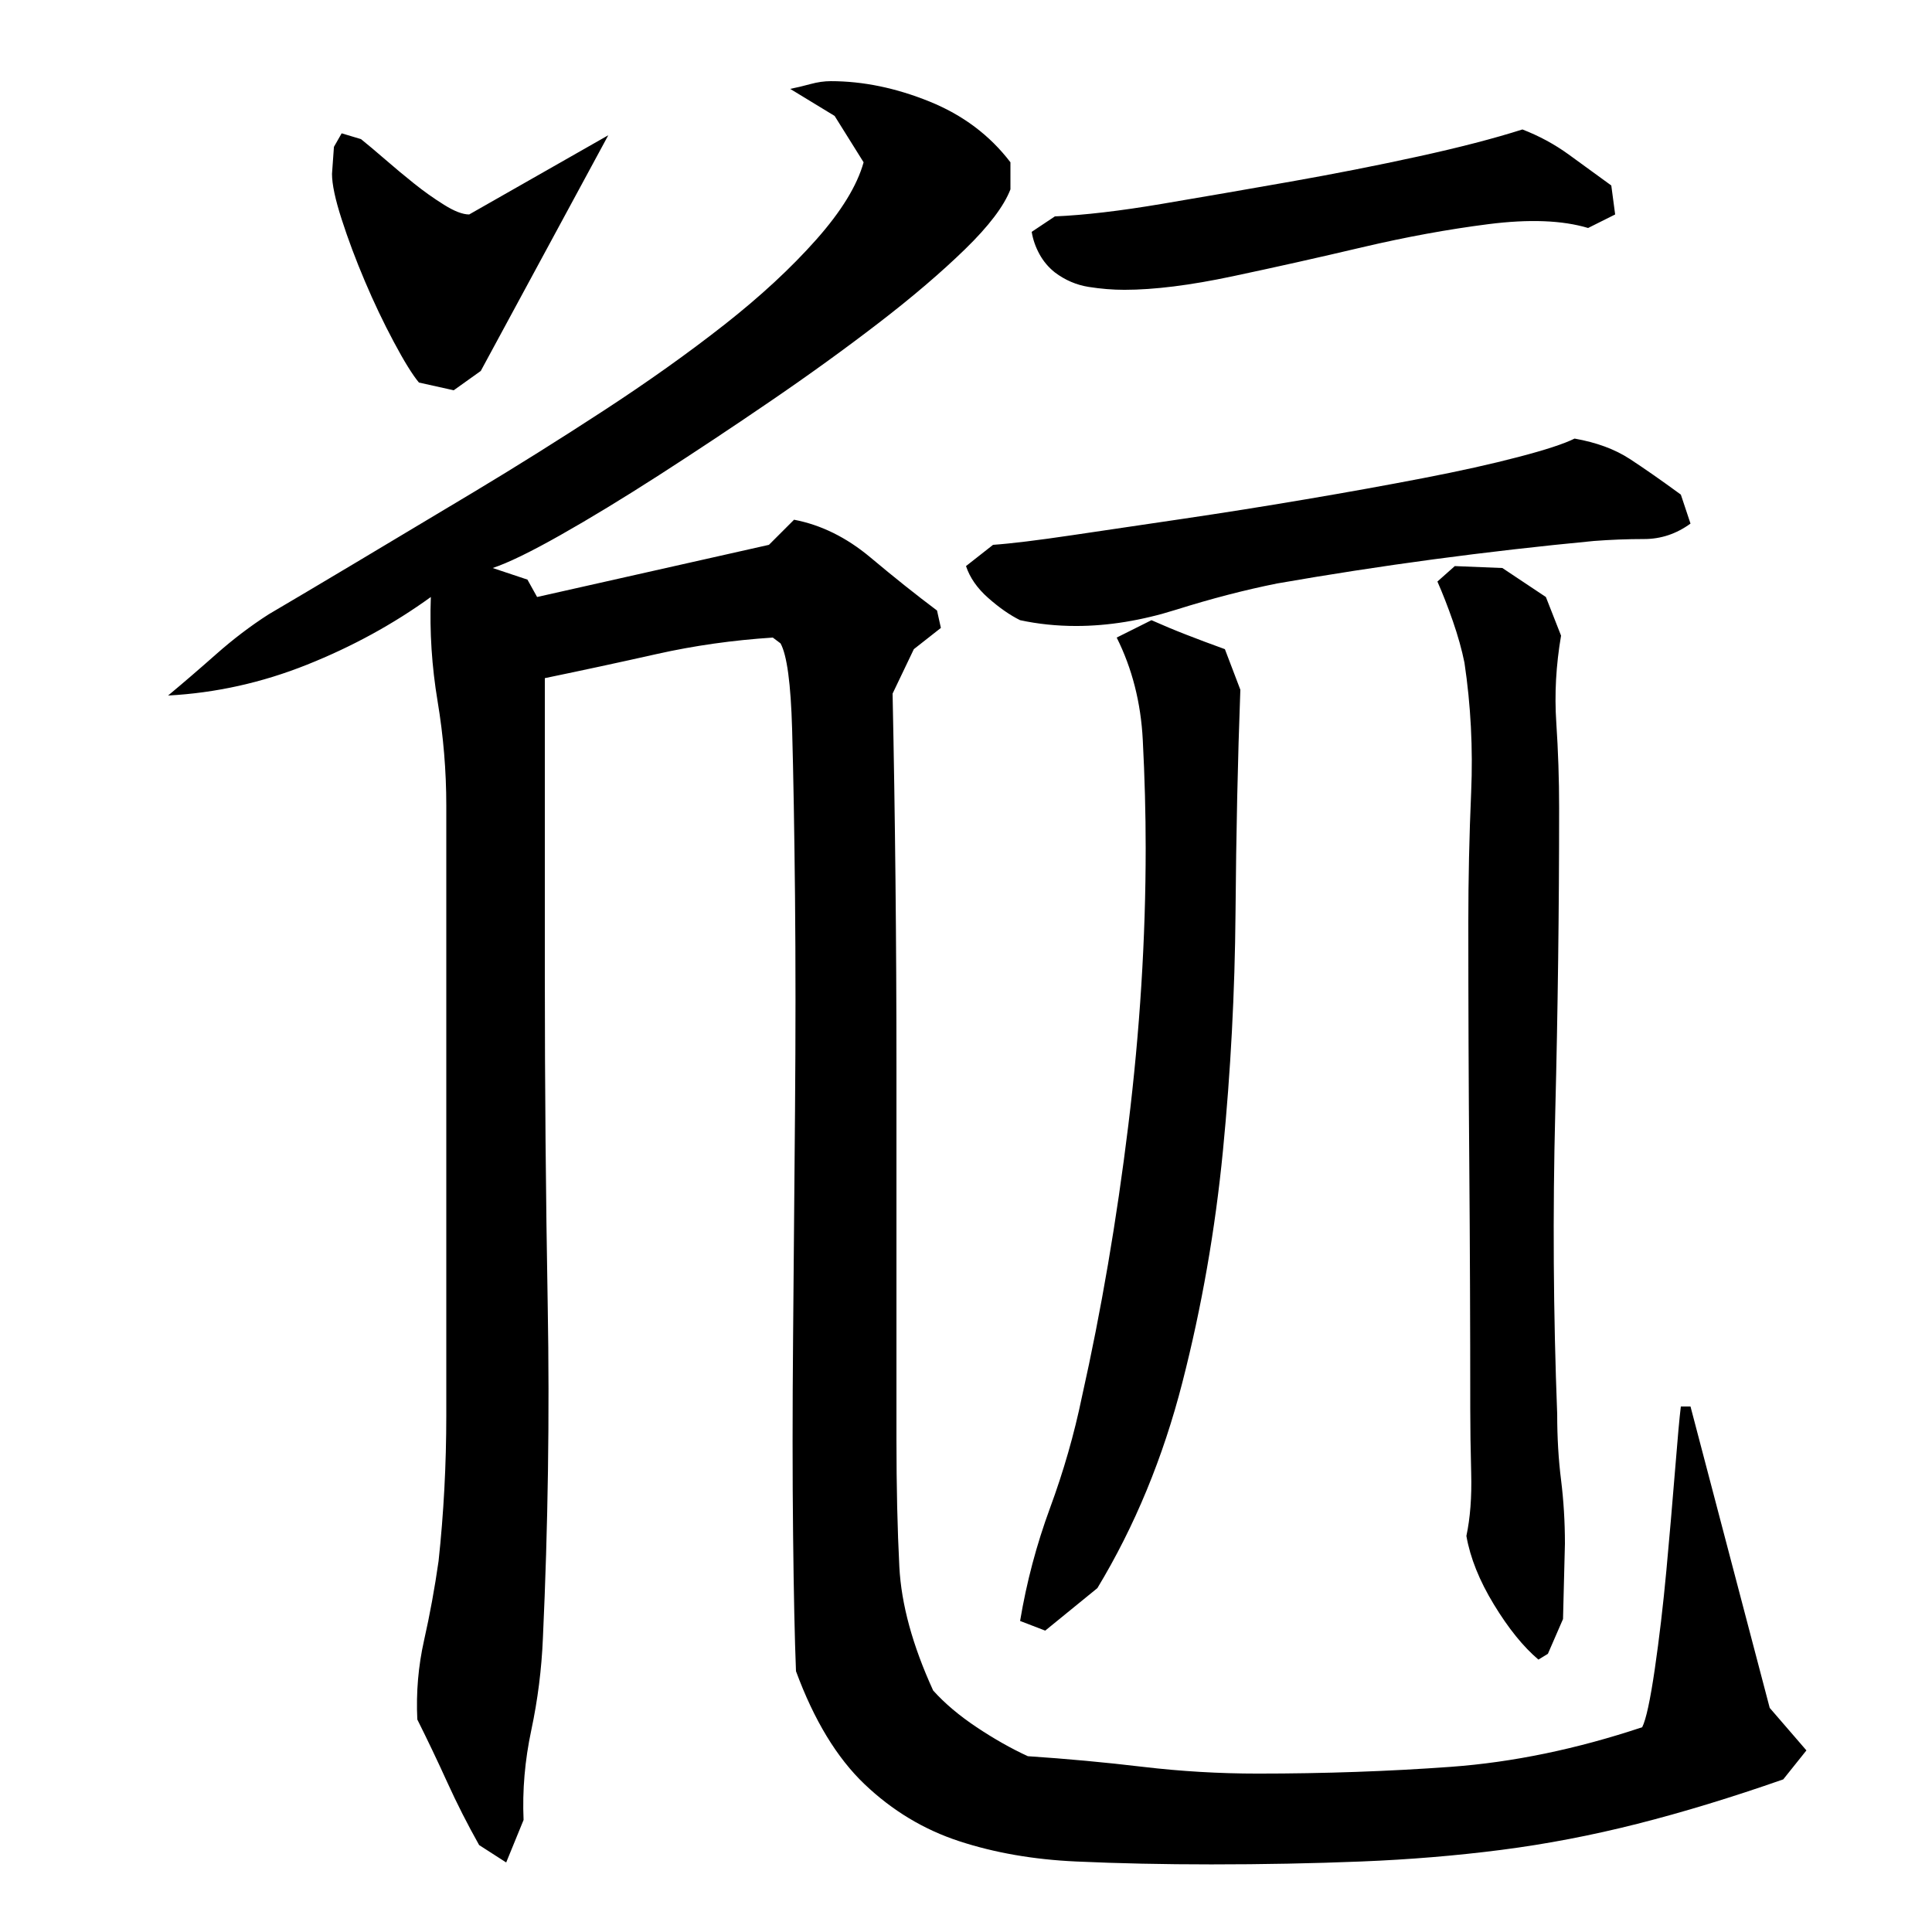 <?xml version="1.0" encoding="utf-8"?>
<!-- Generator: Adobe Illustrator 16.0.0, SVG Export Plug-In . SVG Version: 6.00 Build 0)  -->
<!DOCTYPE svg PUBLIC "-//W3C//DTD SVG 1.1//EN" "http://www.w3.org/Graphics/SVG/1.1/DTD/svg11.dtd">
<svg version="1.1" id="图层_1" xmlns="http://www.w3.org/2000/svg" xmlns:xlink="http://www.w3.org/1999/xlink" x="0px" y="0px"
	 width="1000px" height="1000px" viewBox="0 0 1000 1000" enable-background="new 0 0 1000 1000" xml:space="preserve">
<path d="M282.002,505.006c0,57.344,0.5,114.344,1.5,171c1,56.672,0.156,114-2.5,172c-0.672,16-2.672,31.844-6,47.5
	c-3.344,15.656-4.672,31.156-4,46.5l-9,22l-14-9c-6-10.672-11.5-21.5-16.5-32.5s-10.172-21.844-15.5-32.5
	c-0.672-14,0.5-27.656,3.5-41c3-13.328,5.5-27,7.5-41c2.656-24.656,4-49.828,4-75.5c0-25.656,0-50.828,0-75.5v-240
	c0-18-1.5-36-4.5-54s-4.172-36-3.5-54c-19.344,14-40.672,25.672-64,35c-23.344,9.344-47.344,14.672-72,16
	c8-6.656,16.328-13.828,25-21.5c8.656-7.656,17.656-14.5,27-20.5c11.328-6.656,26.5-15.656,45.5-27c19-11.328,39.328-23.5,61-36.5
	c21.656-13,44-27,67-42s43.828-29.828,62.5-44.5c18.656-14.656,34.5-29.328,47.5-44c13-14.656,21.156-28,24.5-40l-15-24l-23-14
	c3.328-0.656,6.828-1.5,10.5-2.5c3.656-1,7.156-1.5,10.5-1.5c16.656,0,33.656,3.5,51,10.5c17.328,7,31.328,17.5,42,31.5v14
	c-3.344,8.672-11.172,19-23.5,31c-12.344,12-27.172,24.672-44.5,38c-17.344,13.344-36,26.844-56,40.5
	c-20,13.672-39.344,26.5-58,38.5c-18.672,12-35.672,22.344-51,31c-15.344,8.672-27,14.344-35,17l18,6l5,9l120-27l13-13
	c14,2.672,27.156,9.172,39.5,19.5c12.328,10.344,23.828,19.5,34.5,27.5l2,9l-14,11l-11,23c1.328,64,2,128.344,2,193
	c0,64.672,0,129,0,193c0,24.672,0.5,46.672,1.5,66c1,19.344,6.828,40.672,17.5,64c6,6.672,13.5,13,22.5,19s17.828,11,26.5,15
	c20,1.328,39.828,3.156,59.5,5.5c19.656,2.328,39.5,3.5,59.5,3.5c34.656,0,68-1.172,100-3.5c32-2.344,65-9.172,99-20.5
	c2-4,4.156-14,6.5-30c2.328-16,4.328-33,6-51c1.656-18,3.156-35.328,4.5-52c1.328-16.656,2.328-27.656,3-33h5l41,156l19,22l-12,15
	c-26.672,9.328-51.844,17-75.5,23c-23.672,6-47.172,10.5-70.5,13.5c-23.344,3-47.5,5-72.5,6s-50.844,1.5-77.5,1.5
	c-24.672,0-48-0.5-70-1.5s-42.172-4.5-60.5-10.5c-18.344-6-34.672-15.844-49-29.5c-14.344-13.672-26.172-33.172-35.5-58.5
	c-0.672-16.656-1.172-40.156-1.5-70.5c-0.344-30.328-0.344-64.5,0-102.5c0.328-38,0.656-77,1-117c0.328-40,0.328-77,0-111
	c-0.344-34-0.844-62.828-1.5-86.5c-0.672-23.656-2.672-38.5-6-44.5l-4-3c-20.672,1.344-40.672,4.172-60,8.5
	c-19.344,4.344-38.672,8.5-58,12.5V505.006z M186.846,72.006c3.328,2.672,7.5,6.172,12.5,10.5c5,4.344,10,8.5,15,12.5
	s10.156,7.672,15.5,11c5.328,3.344,9.656,5,13,5l72-41l-66,122l-14,10l-18-4c-3.344-4-7.672-11-13-21c-5.344-10-10.344-20.5-15-31.5
	c-4.672-11-8.672-21.656-12-32c-3.344-10.328-5-18.156-5-23.5l1-14l4-7L186.846,72.006z M875.002,271.006
	c-7.344,5.344-15.344,8-24,8c-8.672,0-17.344,0.344-26,1c-28,2.672-55.672,5.844-83,9.5c-27.344,3.672-54.344,7.844-81,12.5
	c-16.672,3.344-34,7.844-52,13.5c-18,5.672-35.344,8.5-52,8.5c-10,0-19.672-1-29-3c-5.344-2.656-10.844-6.5-16.5-11.5
	c-5.672-5-9.5-10.5-11.5-16.5l14-11c9.328-0.656,23-2.328,41-5c18-2.656,37.156-5.5,57.5-8.5c20.328-3,41.328-6.328,63-10
	c21.656-3.656,42-7.328,61-11c19-3.656,35.5-7.328,49.5-11c14-3.656,23.656-6.828,29-9.5c11.328,2,20.828,5.5,28.5,10.5
	c7.656,5,16.5,11.172,26.5,18.5L875.002,271.006z M642.002,357.006c-1.344,36-2.172,74.5-2.5,115.5c-0.344,41-2.5,82-6.5,123
	s-11,81-21,120s-24.672,74.5-44,106.5l-27,22l-13-5c3.328-20,8.5-39.5,15.5-58.5s12.5-38.156,16.5-57.5c10-44.656,18-91.5,24-140.5
	s9-96.828,9-143.5c0-18-0.5-36.656-1.5-56c-1-19.328-5.5-37-13.5-53l18-9c6,2.672,12,5.172,18,7.5c6,2.344,12.656,4.844,20,7.5
	L642.002,357.006z M822.002,118.006c-13.344-4-30.5-4.656-51.5-2c-21,2.672-42.844,6.672-65.5,12c-22.672,5.344-45,10.344-67,15
	c-22,4.672-40.672,7-56,7c-6,0-12.172-0.5-18.5-1.5c-6.344-1-12.172-3.5-17.5-7.5c-3.344-2.656-6-5.828-8-9.5
	c-2-3.656-3.344-7.5-4-11.5l12-8c15.328-0.656,33.828-2.828,55.5-6.5c21.656-3.656,43.828-7.5,66.5-11.5
	c22.656-4,44.656-8.328,66-13c21.328-4.656,39.328-9.328,54-14c8.656,3.344,16.656,7.672,24,13c7.328,5.344,14.656,10.672,22,16
	l2,15L822.002,118.006z M759.002,795.006c1.984-9.328,2.813-20.156,2.484-32.5c-0.328-12.328-0.484-23.5-0.484-33.5
	c0-42.656-0.172-84.656-0.5-126c-0.344-41.328-0.5-83.328-0.5-126c0-22,0.484-44.328,1.469-67c0.969-22.656-0.188-45-3.469-67
	c-1.344-6.656-3.344-13.828-6-21.5c-2.672-7.656-5.344-14.5-8-20.5l9-8l24.625,1l22.516,15l7.859,20
	c-2.625,15.344-3.453,30.344-2.469,45c0.969,14.672,1.469,29.344,1.469,44c0,52.672-0.672,105.172-2,157.5
	c-1.344,52.344-1,104.5,1,156.5c0,12,0.656,23.344,2,34c1.328,10.672,2,21.672,2,33l-0.984,39l-7.828,18l-4.906,3
	c-7.844-6.656-15.531-16.156-23.031-28.5C765.736,818.178,760.986,806.35,759.002,795.006z"/>
</svg>
